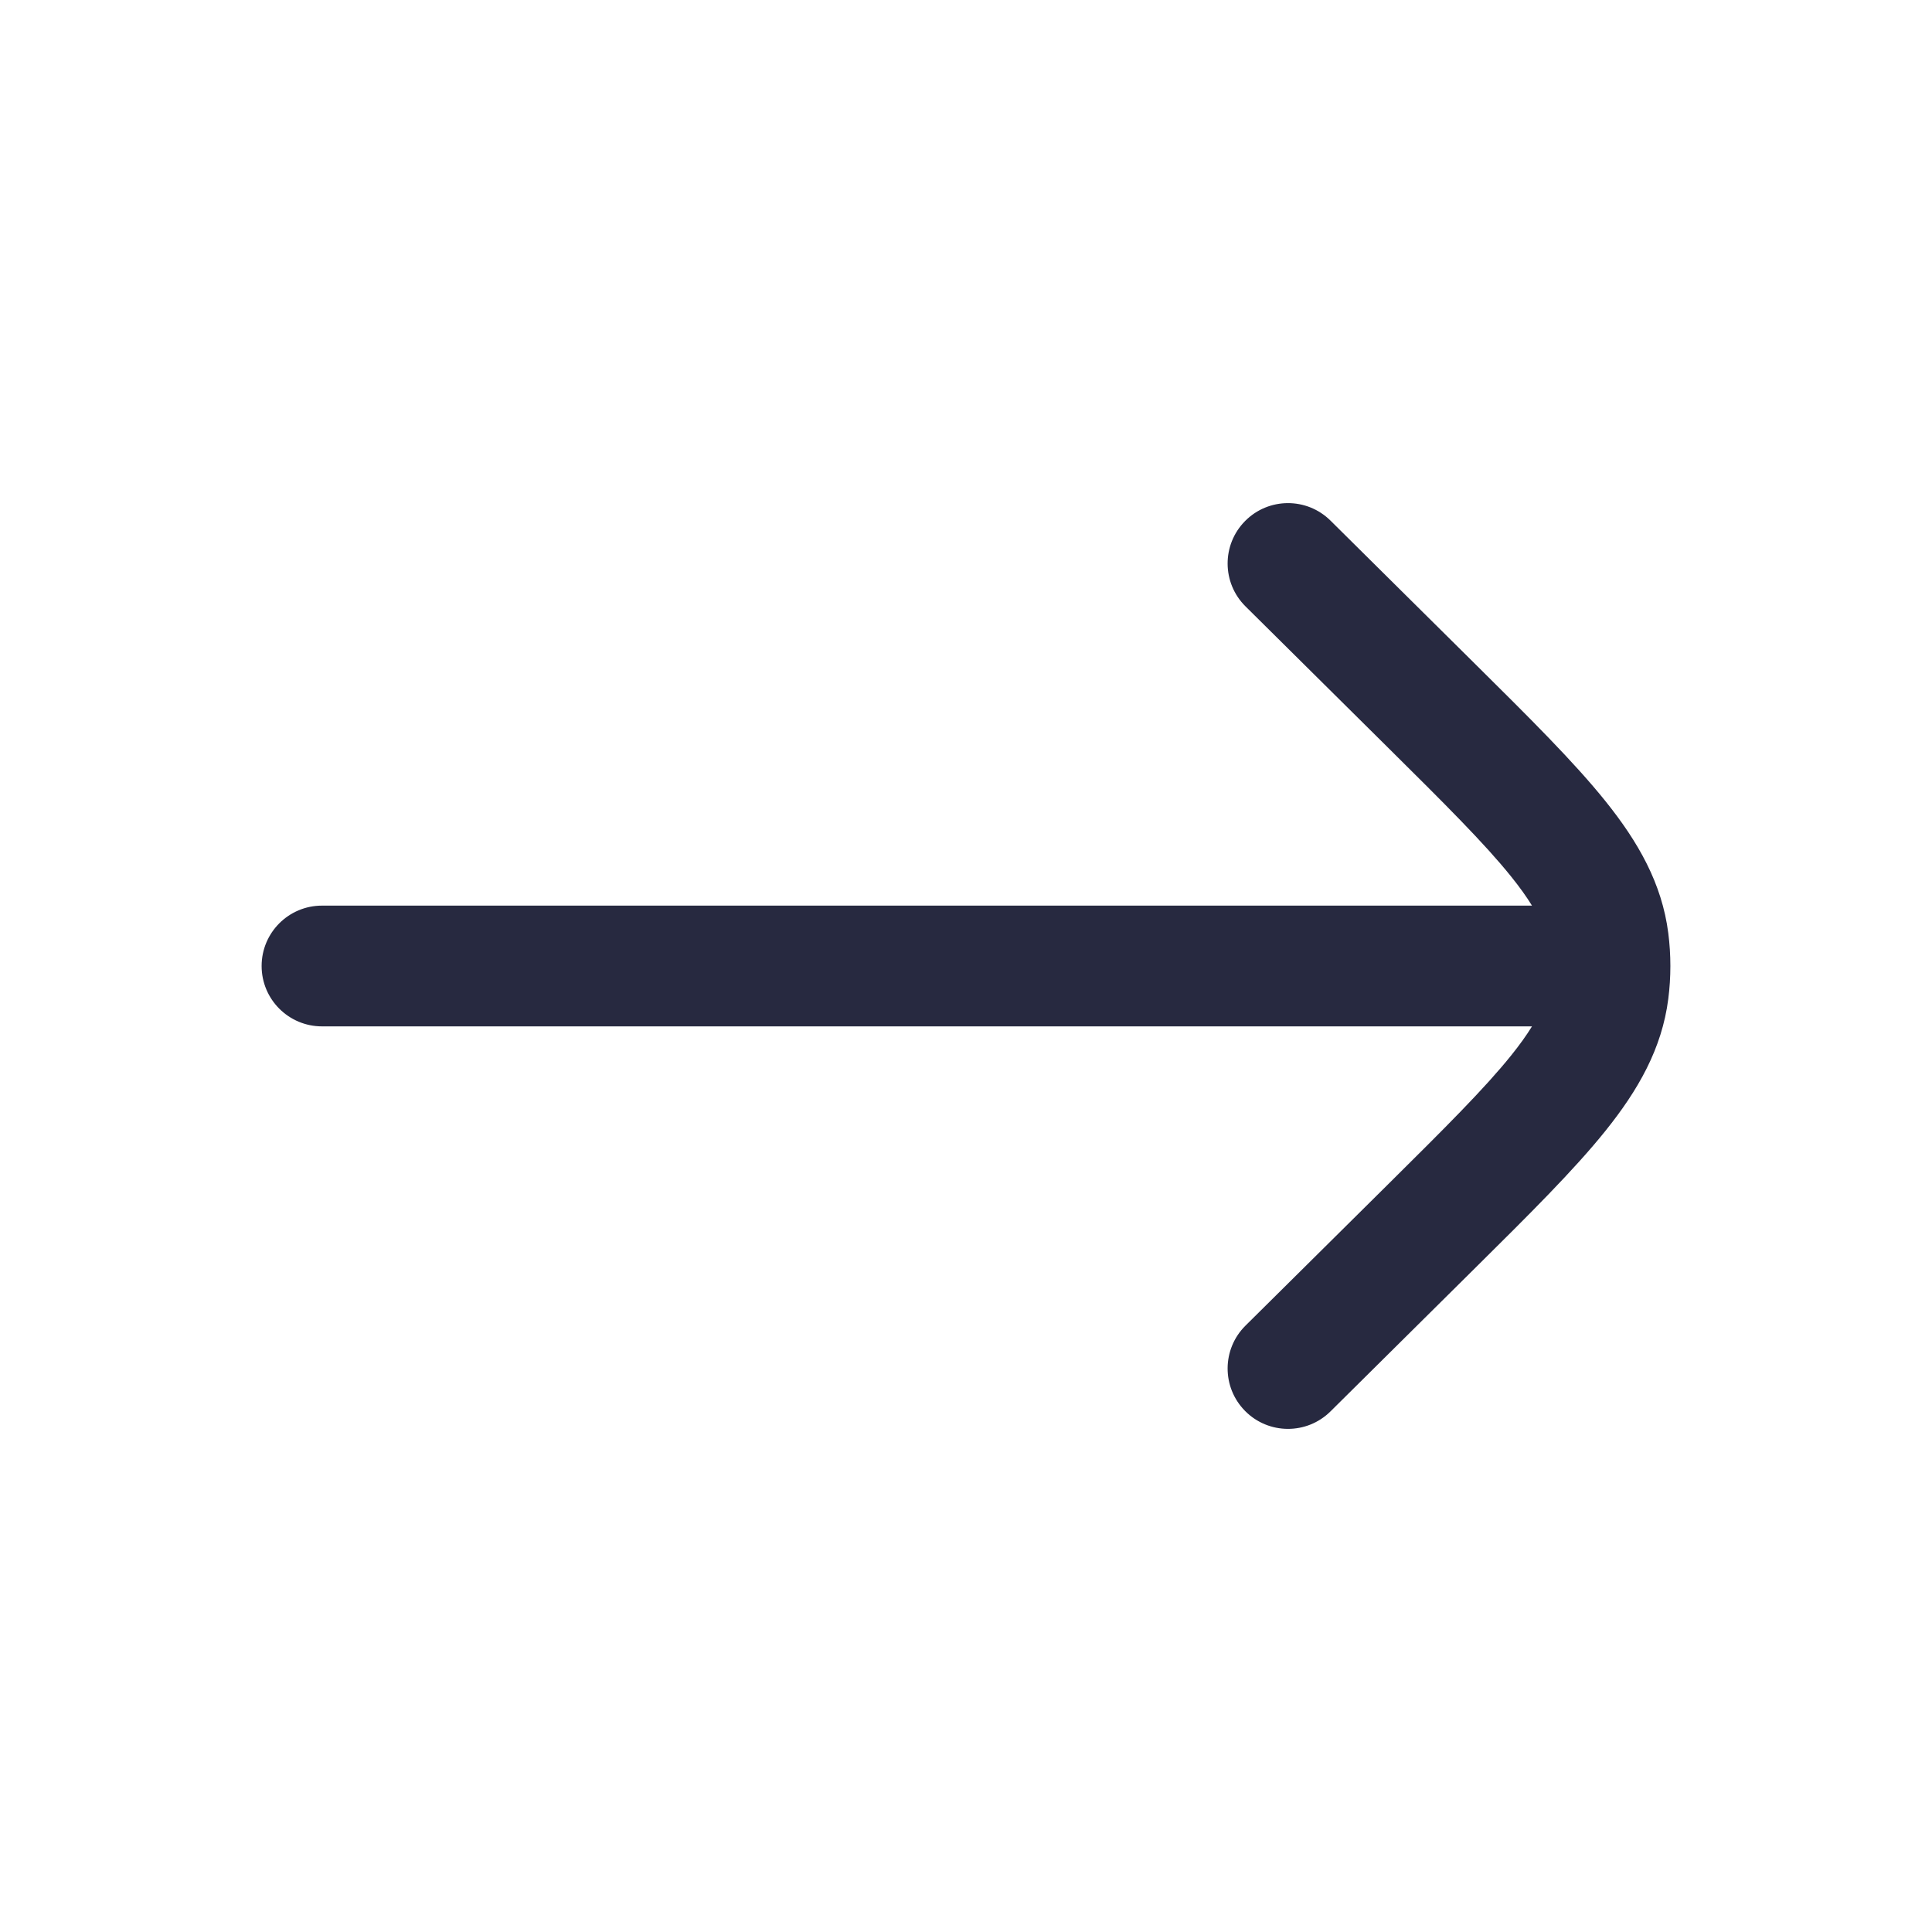 <?xml version="1.0" encoding="UTF-8"?> <svg xmlns="http://www.w3.org/2000/svg" width="491" height="491" viewBox="0 0 491 491" fill="none"><path d="M338.134 132.31C332.116 126.345 322.401 126.388 316.435 132.407C310.47 138.426 310.513 148.141 316.532 154.106L352.599 189.853C367.237 204.361 377.278 214.345 384.073 222.806C386.281 225.555 388.003 227.975 389.341 230.156L81.833 230.156C73.359 230.156 66.49 237.026 66.49 245.5C66.49 253.974 73.359 260.844 81.833 260.844L389.341 260.844C388.003 263.024 386.281 265.445 384.073 268.194C377.278 276.654 367.237 286.639 352.6 301.147L316.532 336.894C310.513 342.859 310.47 352.574 316.435 358.593C322.401 364.612 332.116 364.655 338.134 358.69L374.852 322.298C388.681 308.592 399.984 297.391 407.999 287.41C416.335 277.031 422.368 266.496 423.98 253.85C424.334 251.078 424.51 248.289 424.51 245.5C424.51 242.711 424.334 239.922 423.98 237.15C422.368 224.504 416.335 213.969 407.999 203.59C399.984 193.609 388.681 182.407 374.851 168.701L338.134 132.31Z" fill="#272940"></path></svg> 